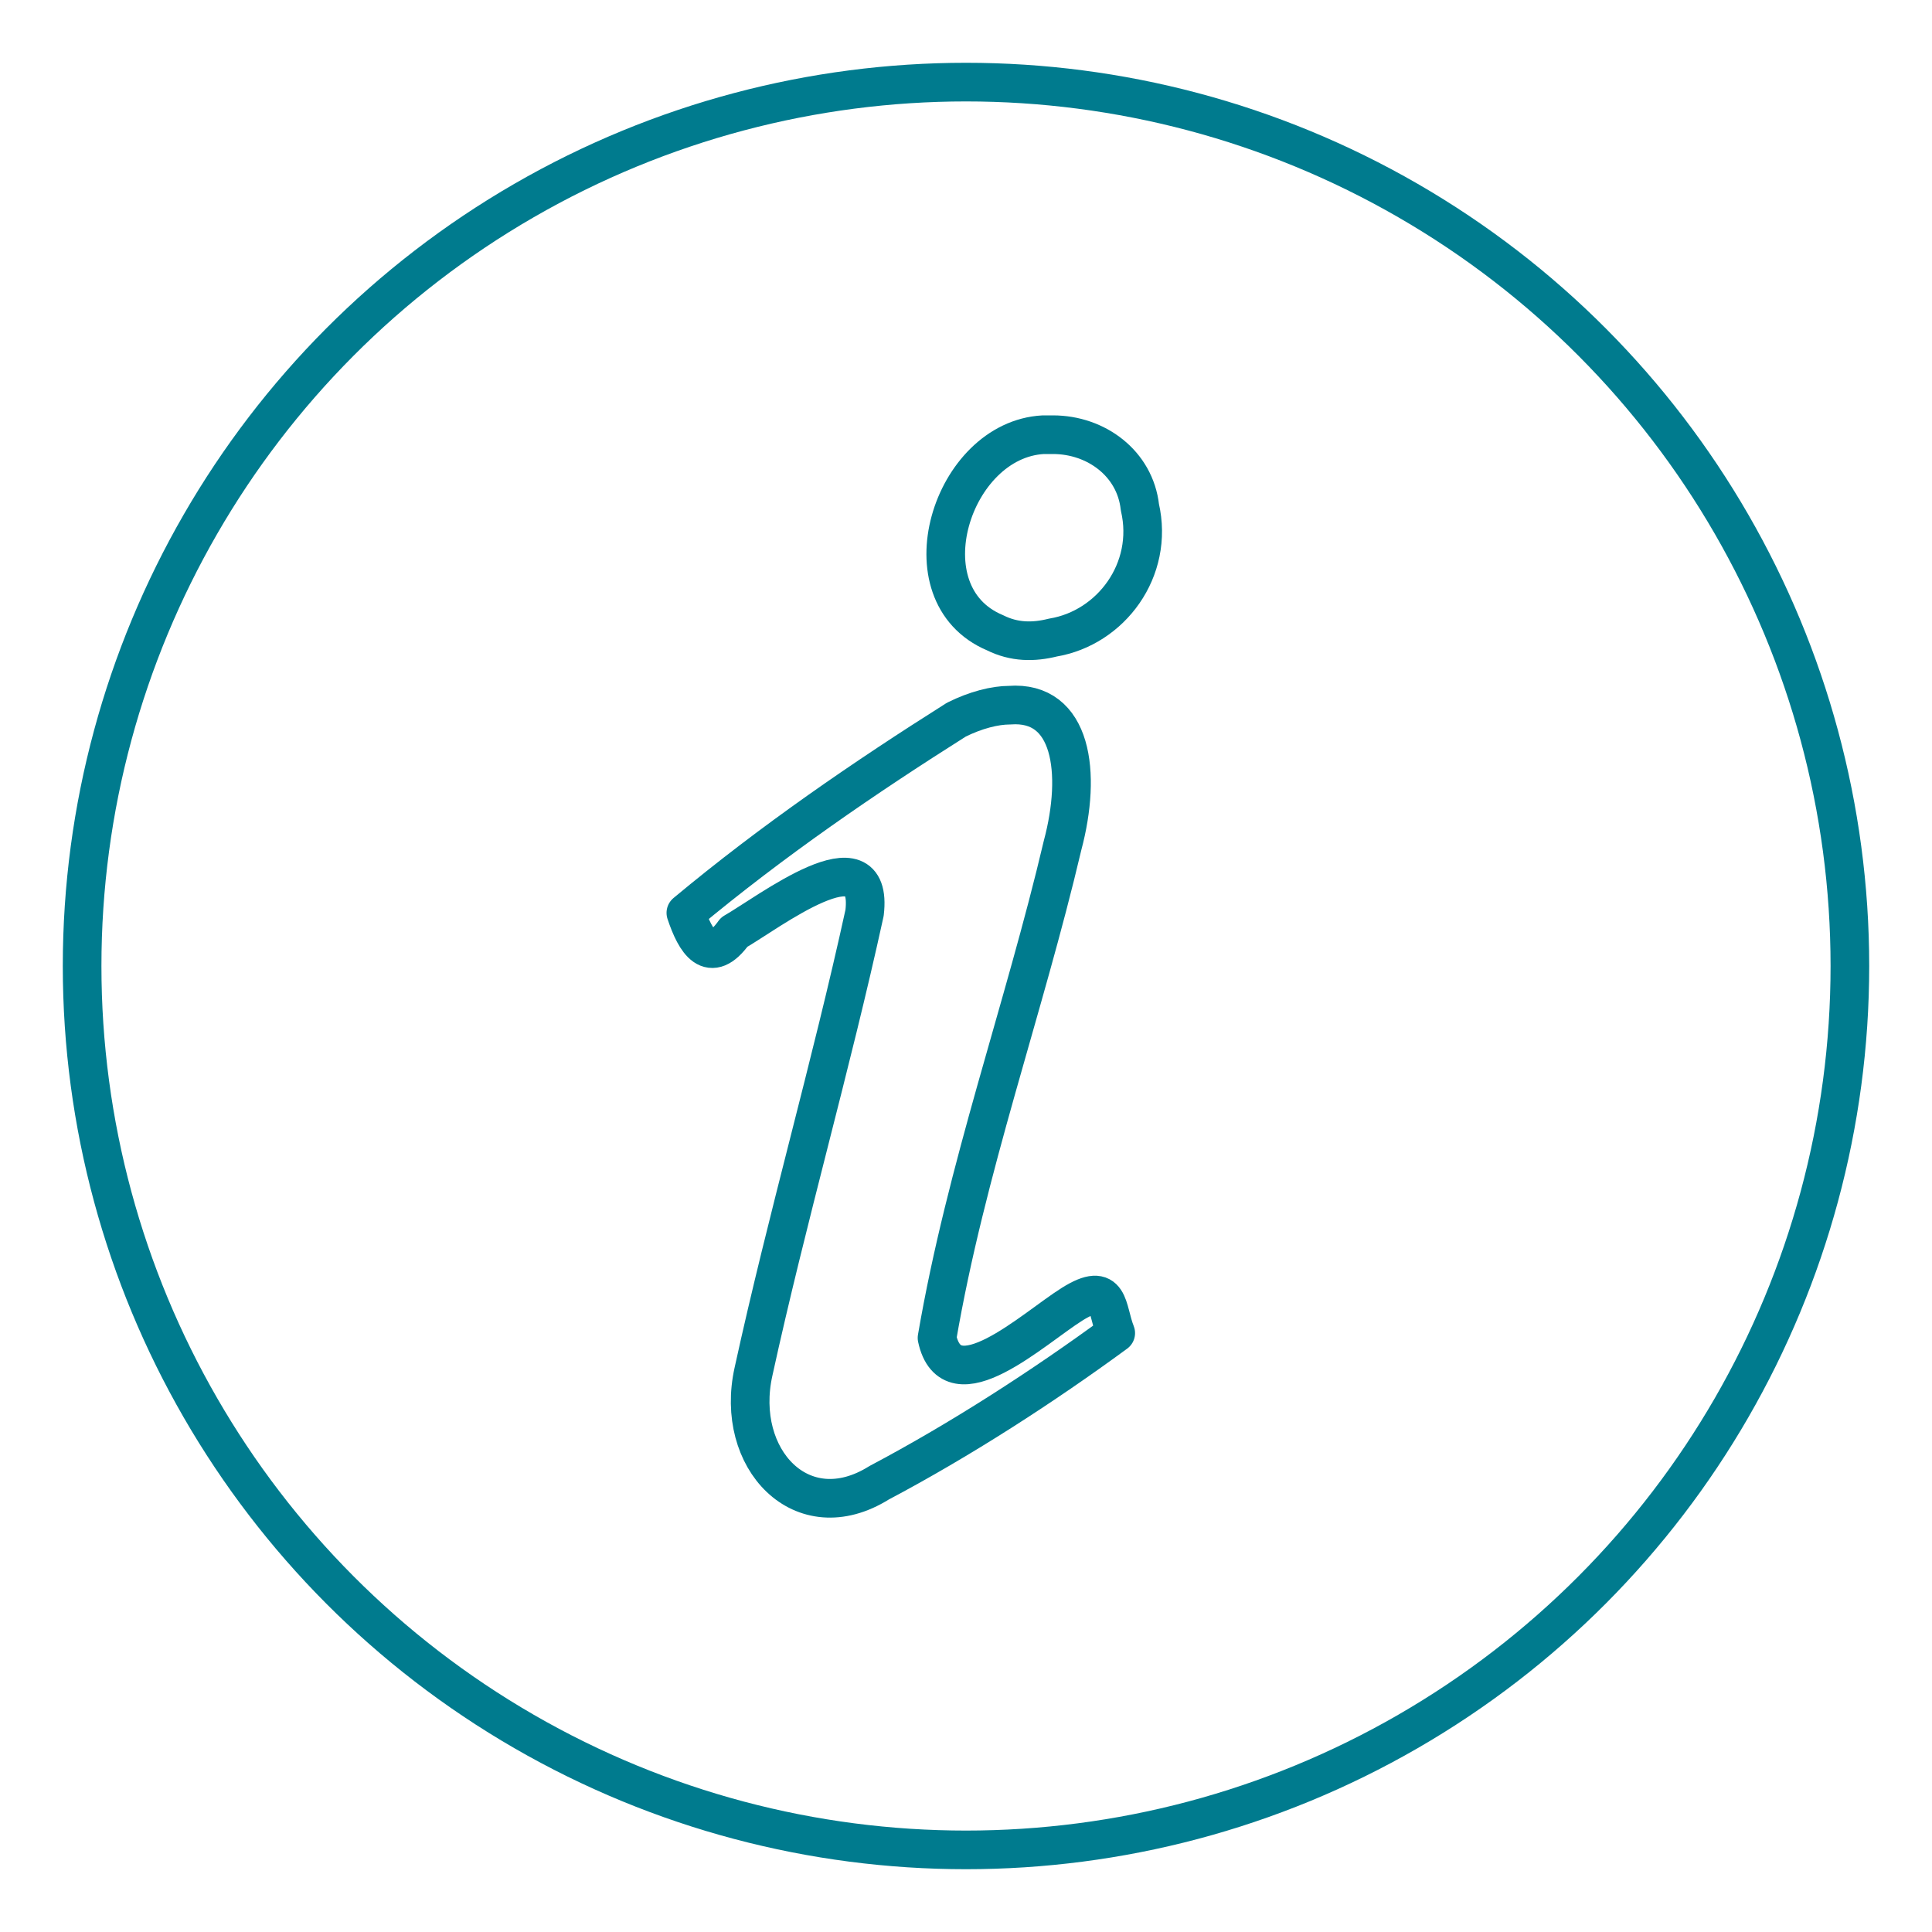 <?xml version="1.0" encoding="utf-8"?>
<!-- Generator: Adobe Illustrator 21.0.2, SVG Export Plug-In . SVG Version: 6.00 Build 0)  -->
<svg version="1.1" id="レイヤー_1" xmlns="http://www.w3.org/2000/svg" xmlns:xlink="http://www.w3.org/1999/xlink" x="0px"
	 y="0px" viewBox="0 0 40 40" style="enable-background:new 0 0 40 40;" xml:space="preserve">
<style type="text/css">
	.st0{fill:none;stroke:#007B8E;stroke-width:0.8;stroke-linecap:round;stroke-linejoin:round;}
</style>
<title>アセット 6</title>
<g id="レイヤー_2">
	<g id="レイヤー_2-2">
		<circle class="st0" cx="20" cy="20" r="18.3"/>
		<path class="st0" d="M21.6,9h0.2c0.9,0,1.7,0.6,1.8,1.5c0.3,1.3-0.6,2.5-1.8,2.7c-0.4,0.1-0.8,0.1-1.2-0.1
			C18.7,12.3,19.7,9.1,21.6,9z M20.9,14.6c1.3-0.1,1.5,1.4,1.1,2.9c-0.8,3.4-2,6.7-2.6,10.2c0.3,1.4,2-0.2,2.8-0.7s0.7,0.1,0.9,0.6
			c-1.5,1.1-3.2,2.2-4.9,3.1c-1.6,1-3-0.5-2.6-2.3c0.7-3.2,1.6-6.3,2.3-9.5c0.2-1.7-2,0-2.7,0.4c-0.5,0.7-0.8,0.2-1-0.4
			c1.8-1.5,3.7-2.8,5.6-4C20.2,14.7,20.6,14.6,20.9,14.6L20.9,14.6z"/>
	</g>
</g>
</svg>
